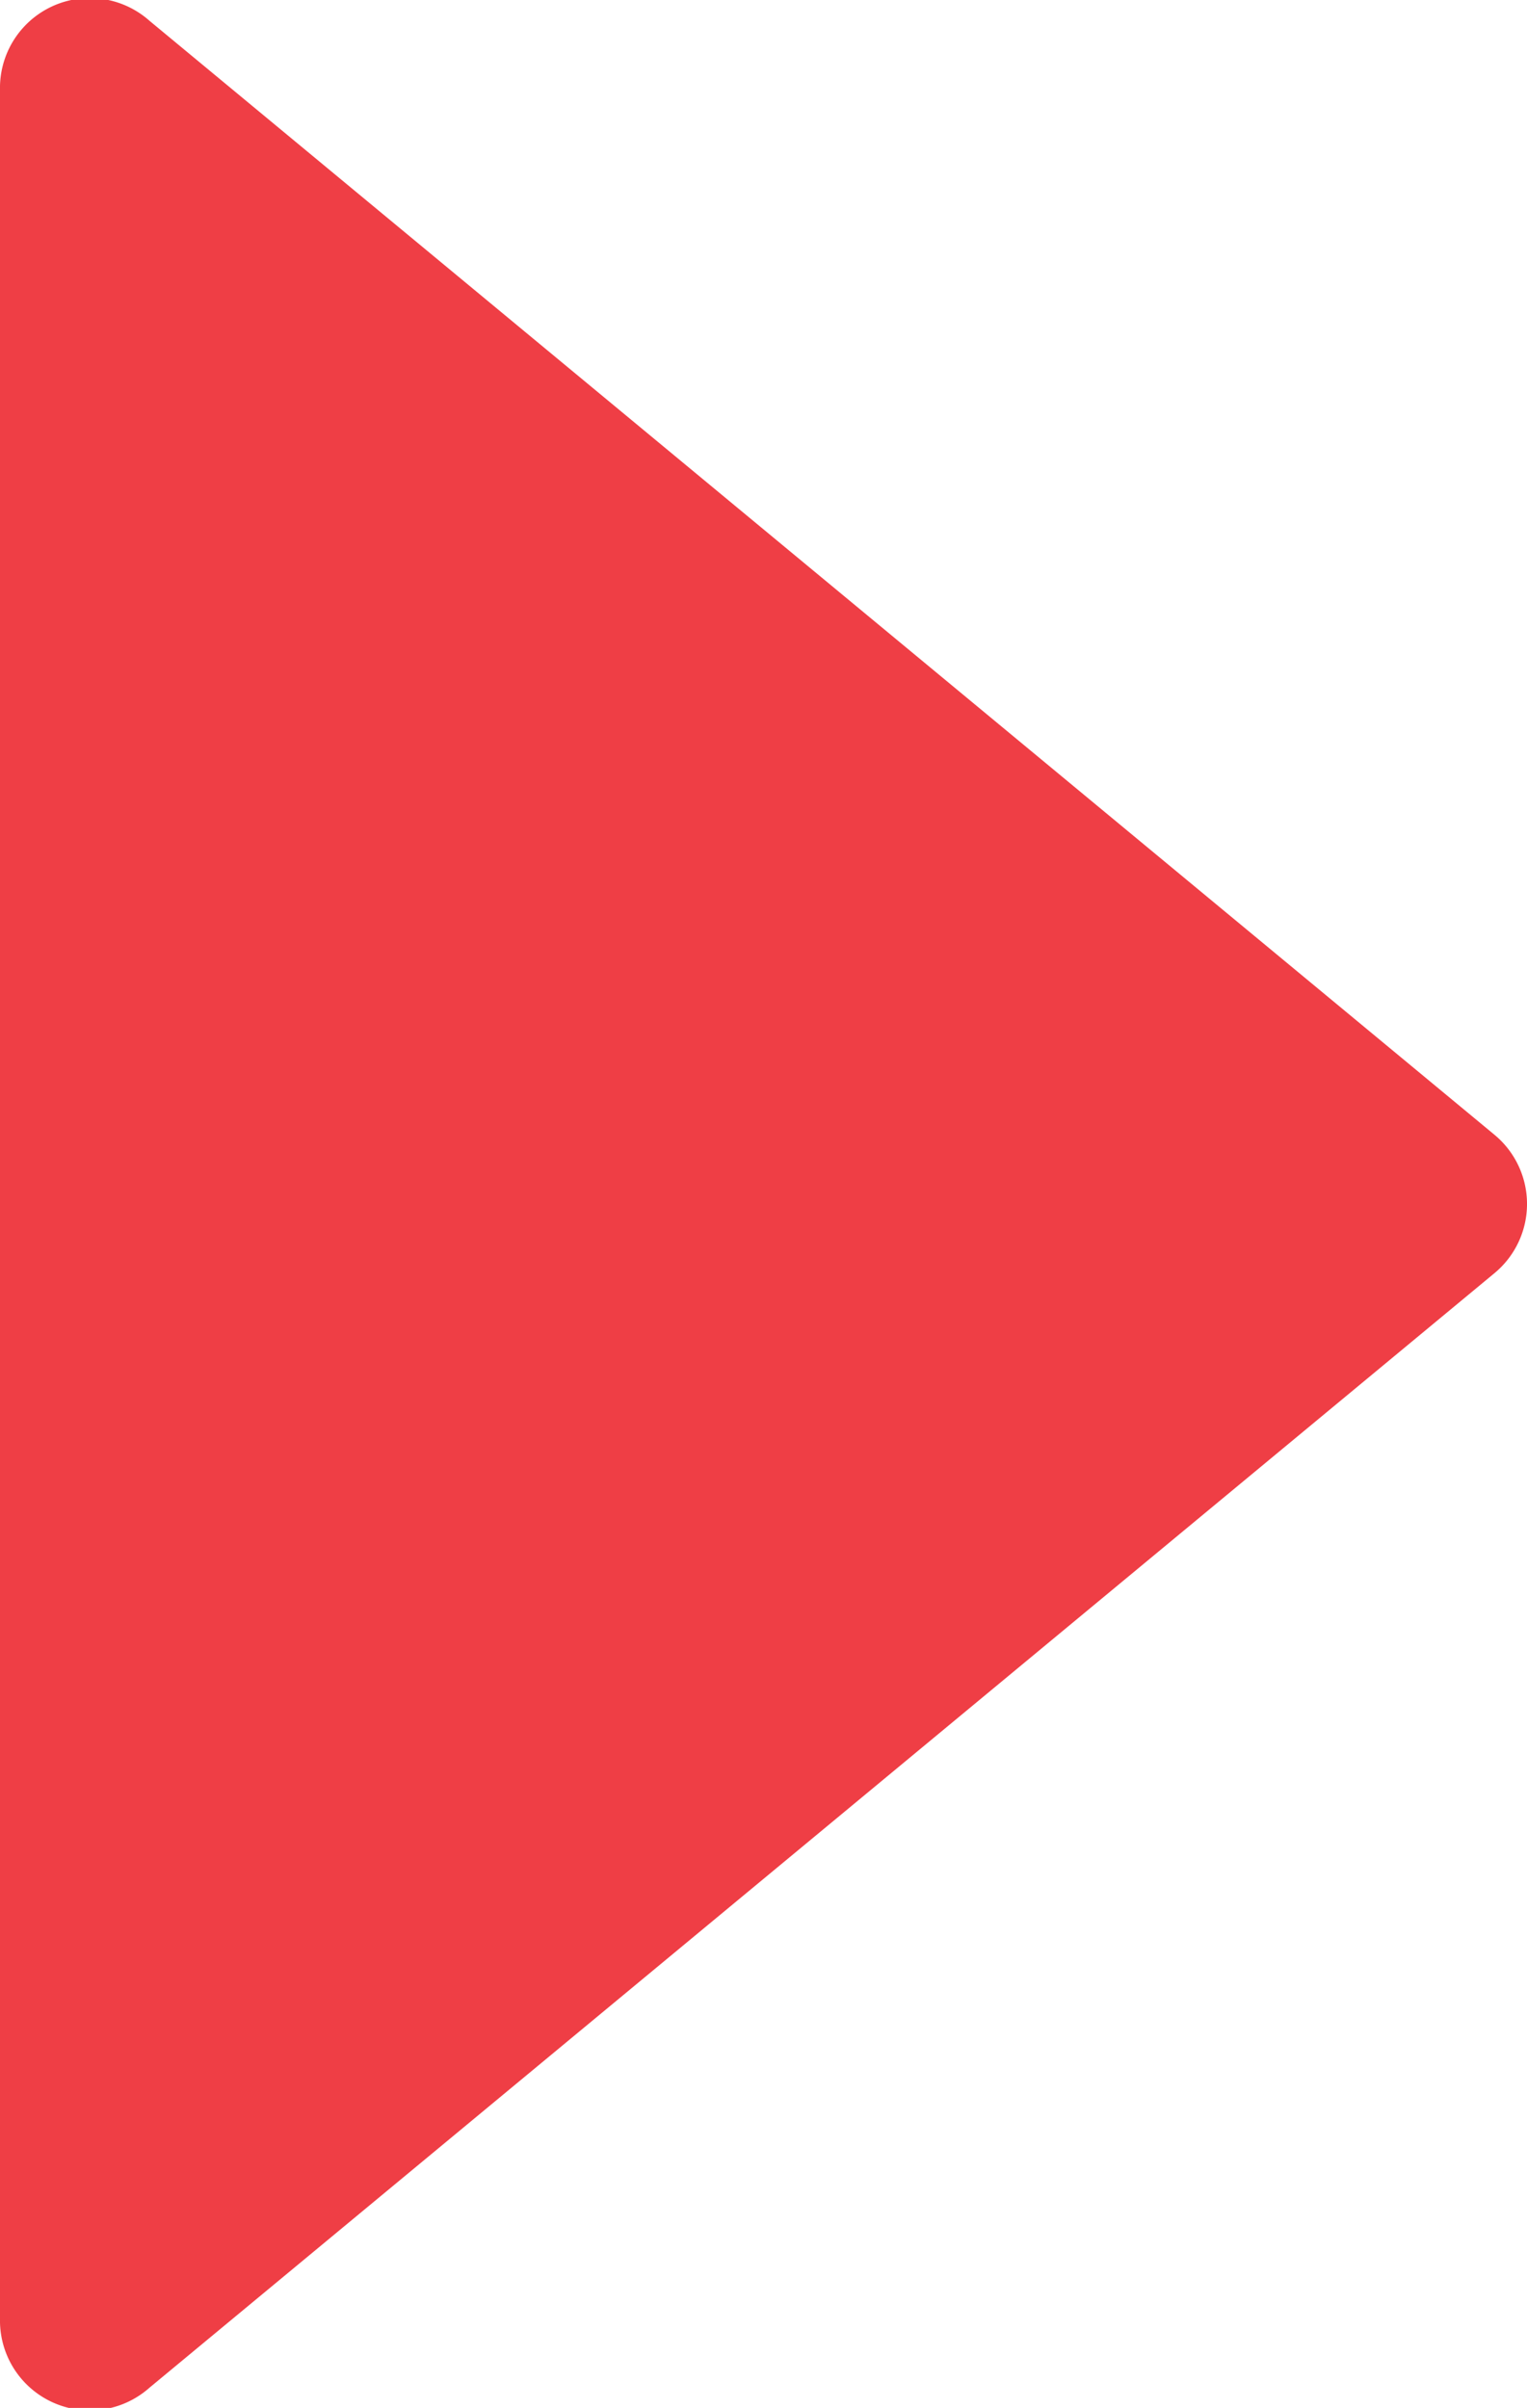 <svg id="Layer_1" data-name="Layer 1" xmlns="http://www.w3.org/2000/svg" viewBox="0 0 27.88 43.96"><path d="M3.27,44.49V3.8A1.64,1.64,0,0,1,6,2.54L30.56,22.88a1.64,1.64,0,0,1,0,2.52L6,45.75A1.64,1.64,0,0,1,3.27,44.49Z" transform="translate(-3.27 -2.16)" style="fill:#ef3e45"/></svg>